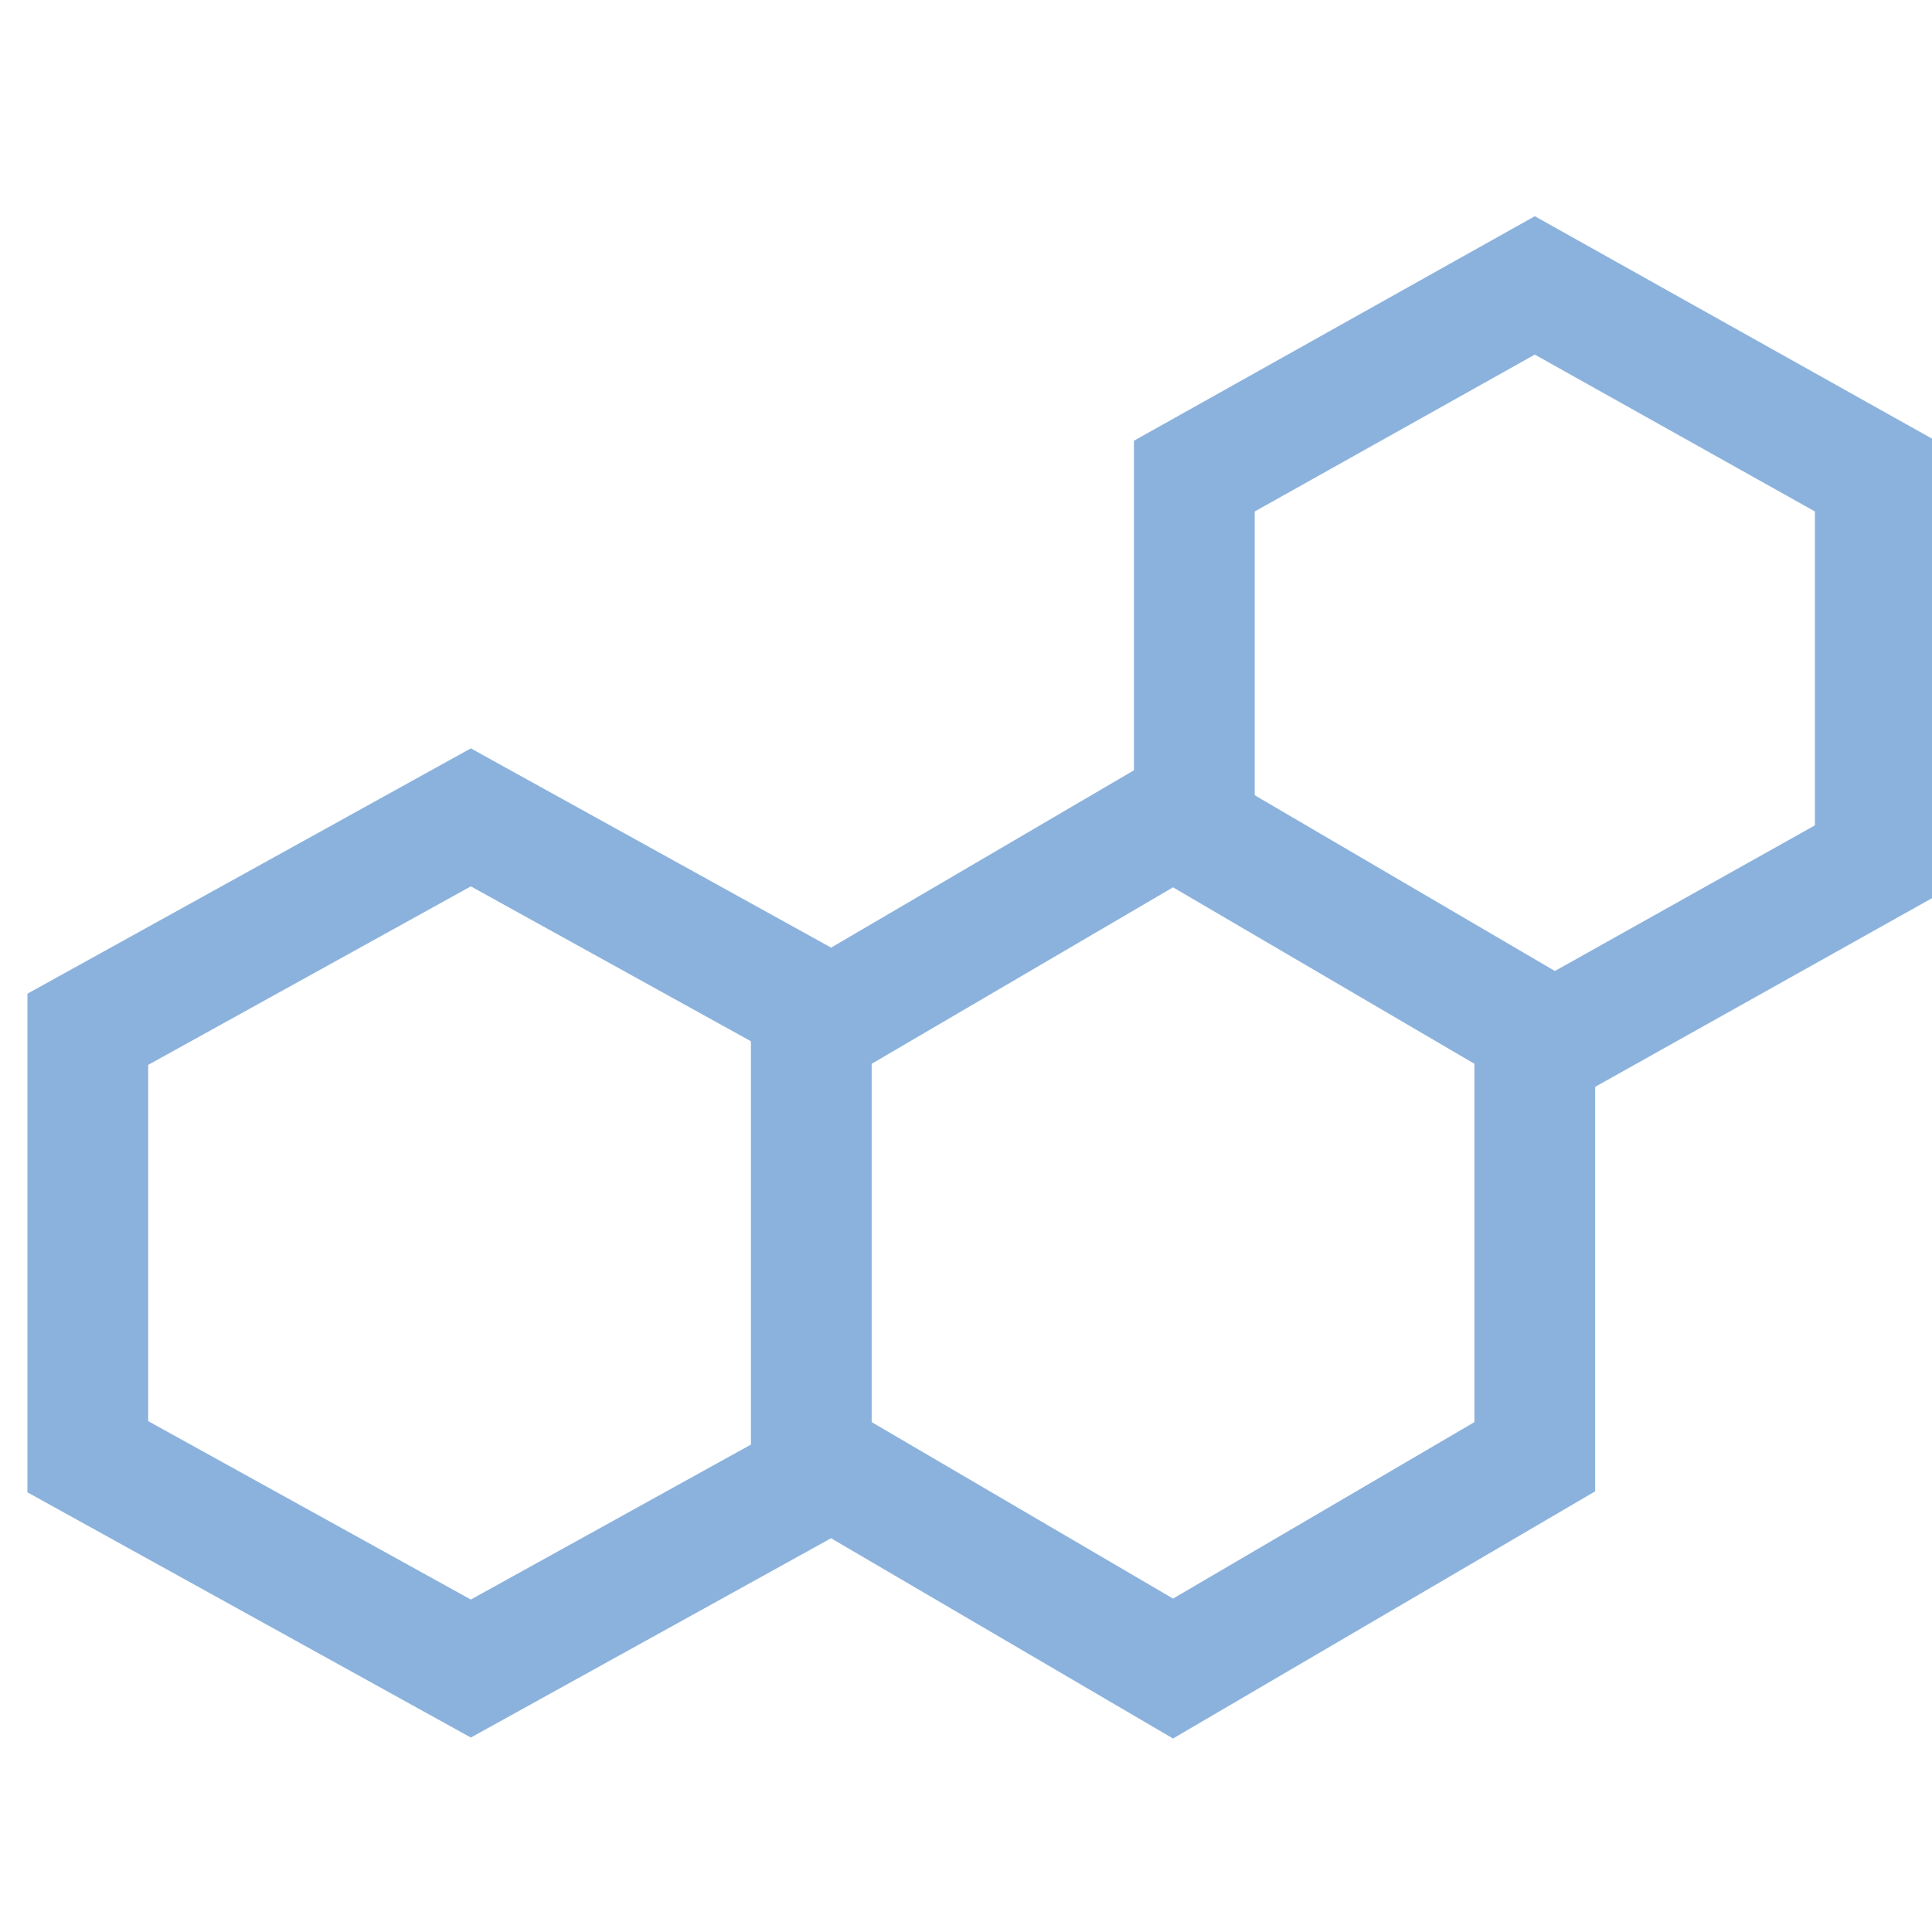 <svg width="44" height="44" viewBox="0 0 44 44" fill="none" xmlns="http://www.w3.org/2000/svg">
<g clip-path="url(#clip0_29_920)">
<path d="M19.446 33.174L10.723 38L2 33.176V23.441L10.723 18.615L19.446 23.439" stroke="#8BB2DD" stroke-width="2.75"/>
<path d="M34.954 23.439L26.715 18.615L18.477 23.439V33.176L26.715 38L34.954 33.176V23.439Z" stroke="#8BB2DD" stroke-width="2.75"/>
<path d="M27.2 19.604V10.843L34.954 6.5L42.708 10.842V19.603L34.954 23.946" stroke="#8BB2DD" stroke-width="2.75"/>
</g>
<defs>
<clipPath id="clip0_29_920">
<rect width="44" height="44" fill="white"/>
</clipPath>
</defs>
</svg>

